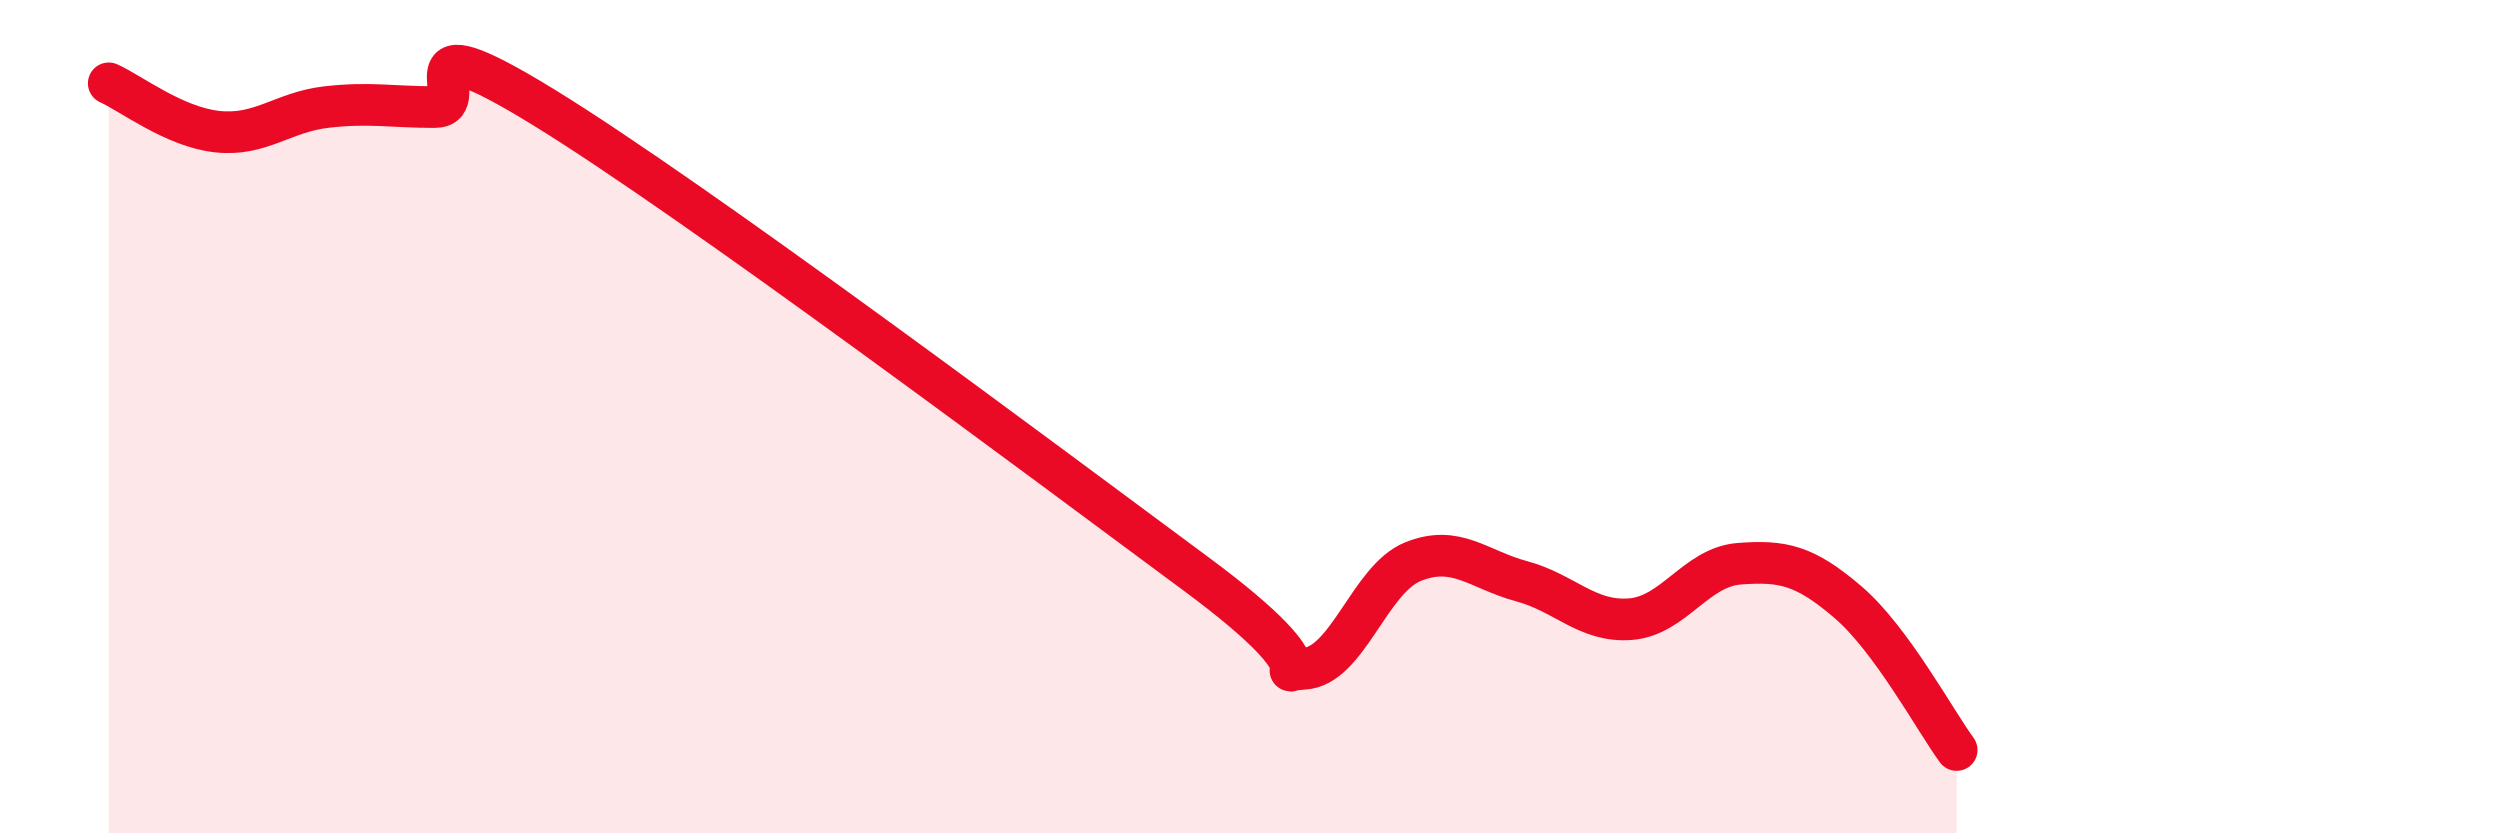 
    <svg width="60" height="20" viewBox="0 0 60 20" xmlns="http://www.w3.org/2000/svg">
      <path
        d="M 2.61,2 C 3.13,2.23 4.18,3.05 5.22,3.16 C 6.26,3.27 6.79,2.69 7.83,2.57 C 8.87,2.45 9.39,2.57 10.43,2.57 C 11.47,2.57 9.39,0.33 13.04,2.57 C 16.69,4.81 25.05,11.07 28.7,13.77 C 32.35,16.47 30.26,16.11 31.3,16.05 C 32.34,15.99 32.87,13.9 33.91,13.48 C 34.95,13.06 35.48,13.67 36.52,13.95 C 37.56,14.23 38.09,14.94 39.13,14.86 C 40.17,14.78 40.7,13.61 41.74,13.53 C 42.78,13.45 43.31,13.56 44.35,14.45 C 45.39,15.34 46.44,17.29 46.96,18L46.96 20L2.61 20Z"
        fill="#EB0A25"
        opacity="0.1"
        stroke-linecap="round"
        stroke-linejoin="round"
      />
      <path
        d="M 2.61,2 C 3.13,2.23 4.18,3.05 5.22,3.16 C 6.26,3.27 6.79,2.69 7.83,2.57 C 8.87,2.45 9.39,2.57 10.43,2.57 C 11.47,2.57 9.39,0.33 13.04,2.57 C 16.69,4.81 25.05,11.07 28.7,13.77 C 32.35,16.47 30.26,16.11 31.3,16.05 C 32.34,15.99 32.87,13.9 33.91,13.48 C 34.95,13.06 35.48,13.67 36.52,13.95 C 37.56,14.23 38.09,14.94 39.13,14.86 C 40.17,14.78 40.7,13.61 41.74,13.53 C 42.78,13.45 43.31,13.56 44.35,14.45 C 45.39,15.34 46.44,17.29 46.96,18"
        stroke="#EB0A25"
        stroke-width="1"
        fill="none"
        stroke-linecap="round"
        stroke-linejoin="round"
      />
    </svg>
  